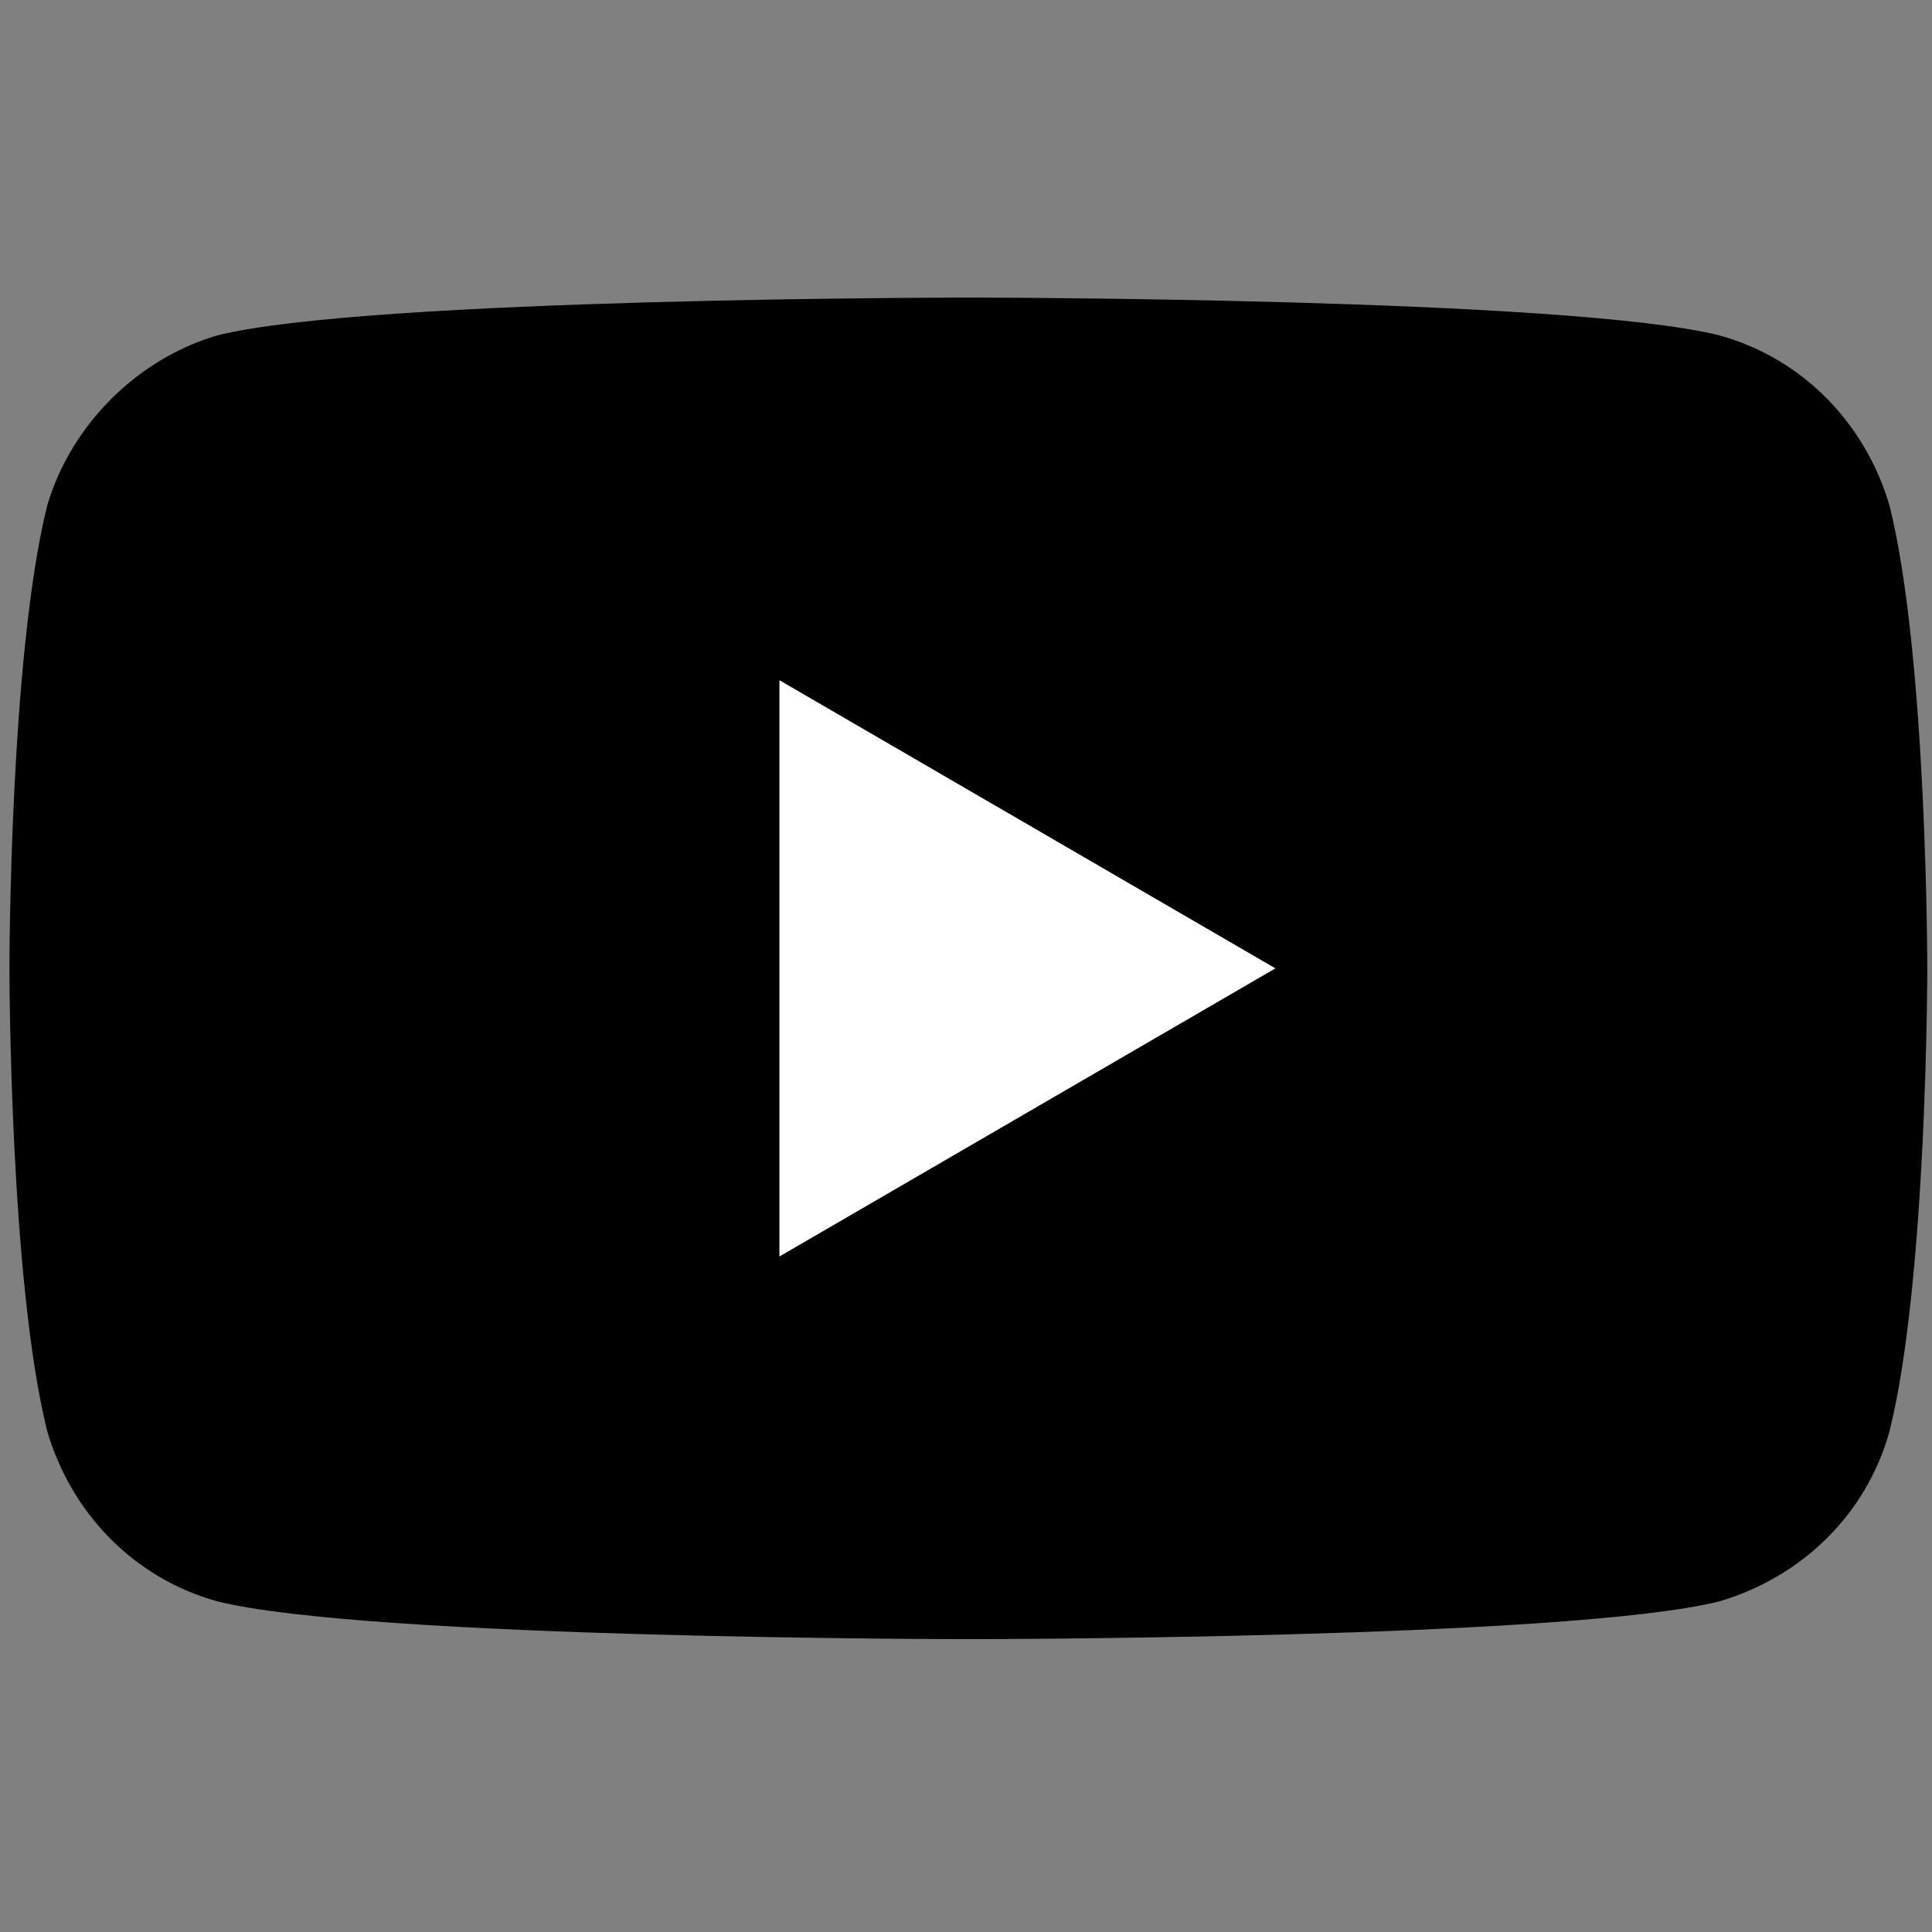 <?xml version="1.0" encoding="utf-8"?>
<!-- Generator: Adobe Illustrator 26.5.2, SVG Export Plug-In . SVG Version: 6.00 Build 0)  -->
<svg version="1.1" id="レイヤー_1" xmlns="http://www.w3.org/2000/svg" xmlns:xlink="http://www.w3.org/1999/xlink" x="0px"
	 y="0px" viewBox="0 0 40.9 40.9" style="enable-background:new 0 0 40.9 40.9;" xml:space="preserve">
<rect x="0" y="0" width="40.9" height="40.9" fill="#808080" stroke="none"/>
<style type="text/css">
	.st0{fill:#FFFFFF;}
</style>
<g>
	<path d="M40,10.7c-0.5-1.7-1.8-3.1-3.6-3.6c-3.2-0.8-15.9-0.8-15.9-0.8S7.8,6.3,4.6,7.1C2.9,7.6,1.5,9,1,10.7
		c-0.8,3.2-0.8,9.8-0.8,9.8s0,6.6,0.8,9.8c0.5,1.7,1.8,3.1,3.6,3.6c3.2,0.8,15.9,0.8,15.9,0.8s12.7,0,15.9-0.8
		c1.7-0.5,3.1-1.8,3.6-3.6c0.8-3.2,0.8-9.8,0.8-9.8S40.8,13.9,40,10.7z"/>
	<polygon class="st0" points="16.5,26.6 16.5,14.4 27,20.5 	"/>
</g>
</svg>
